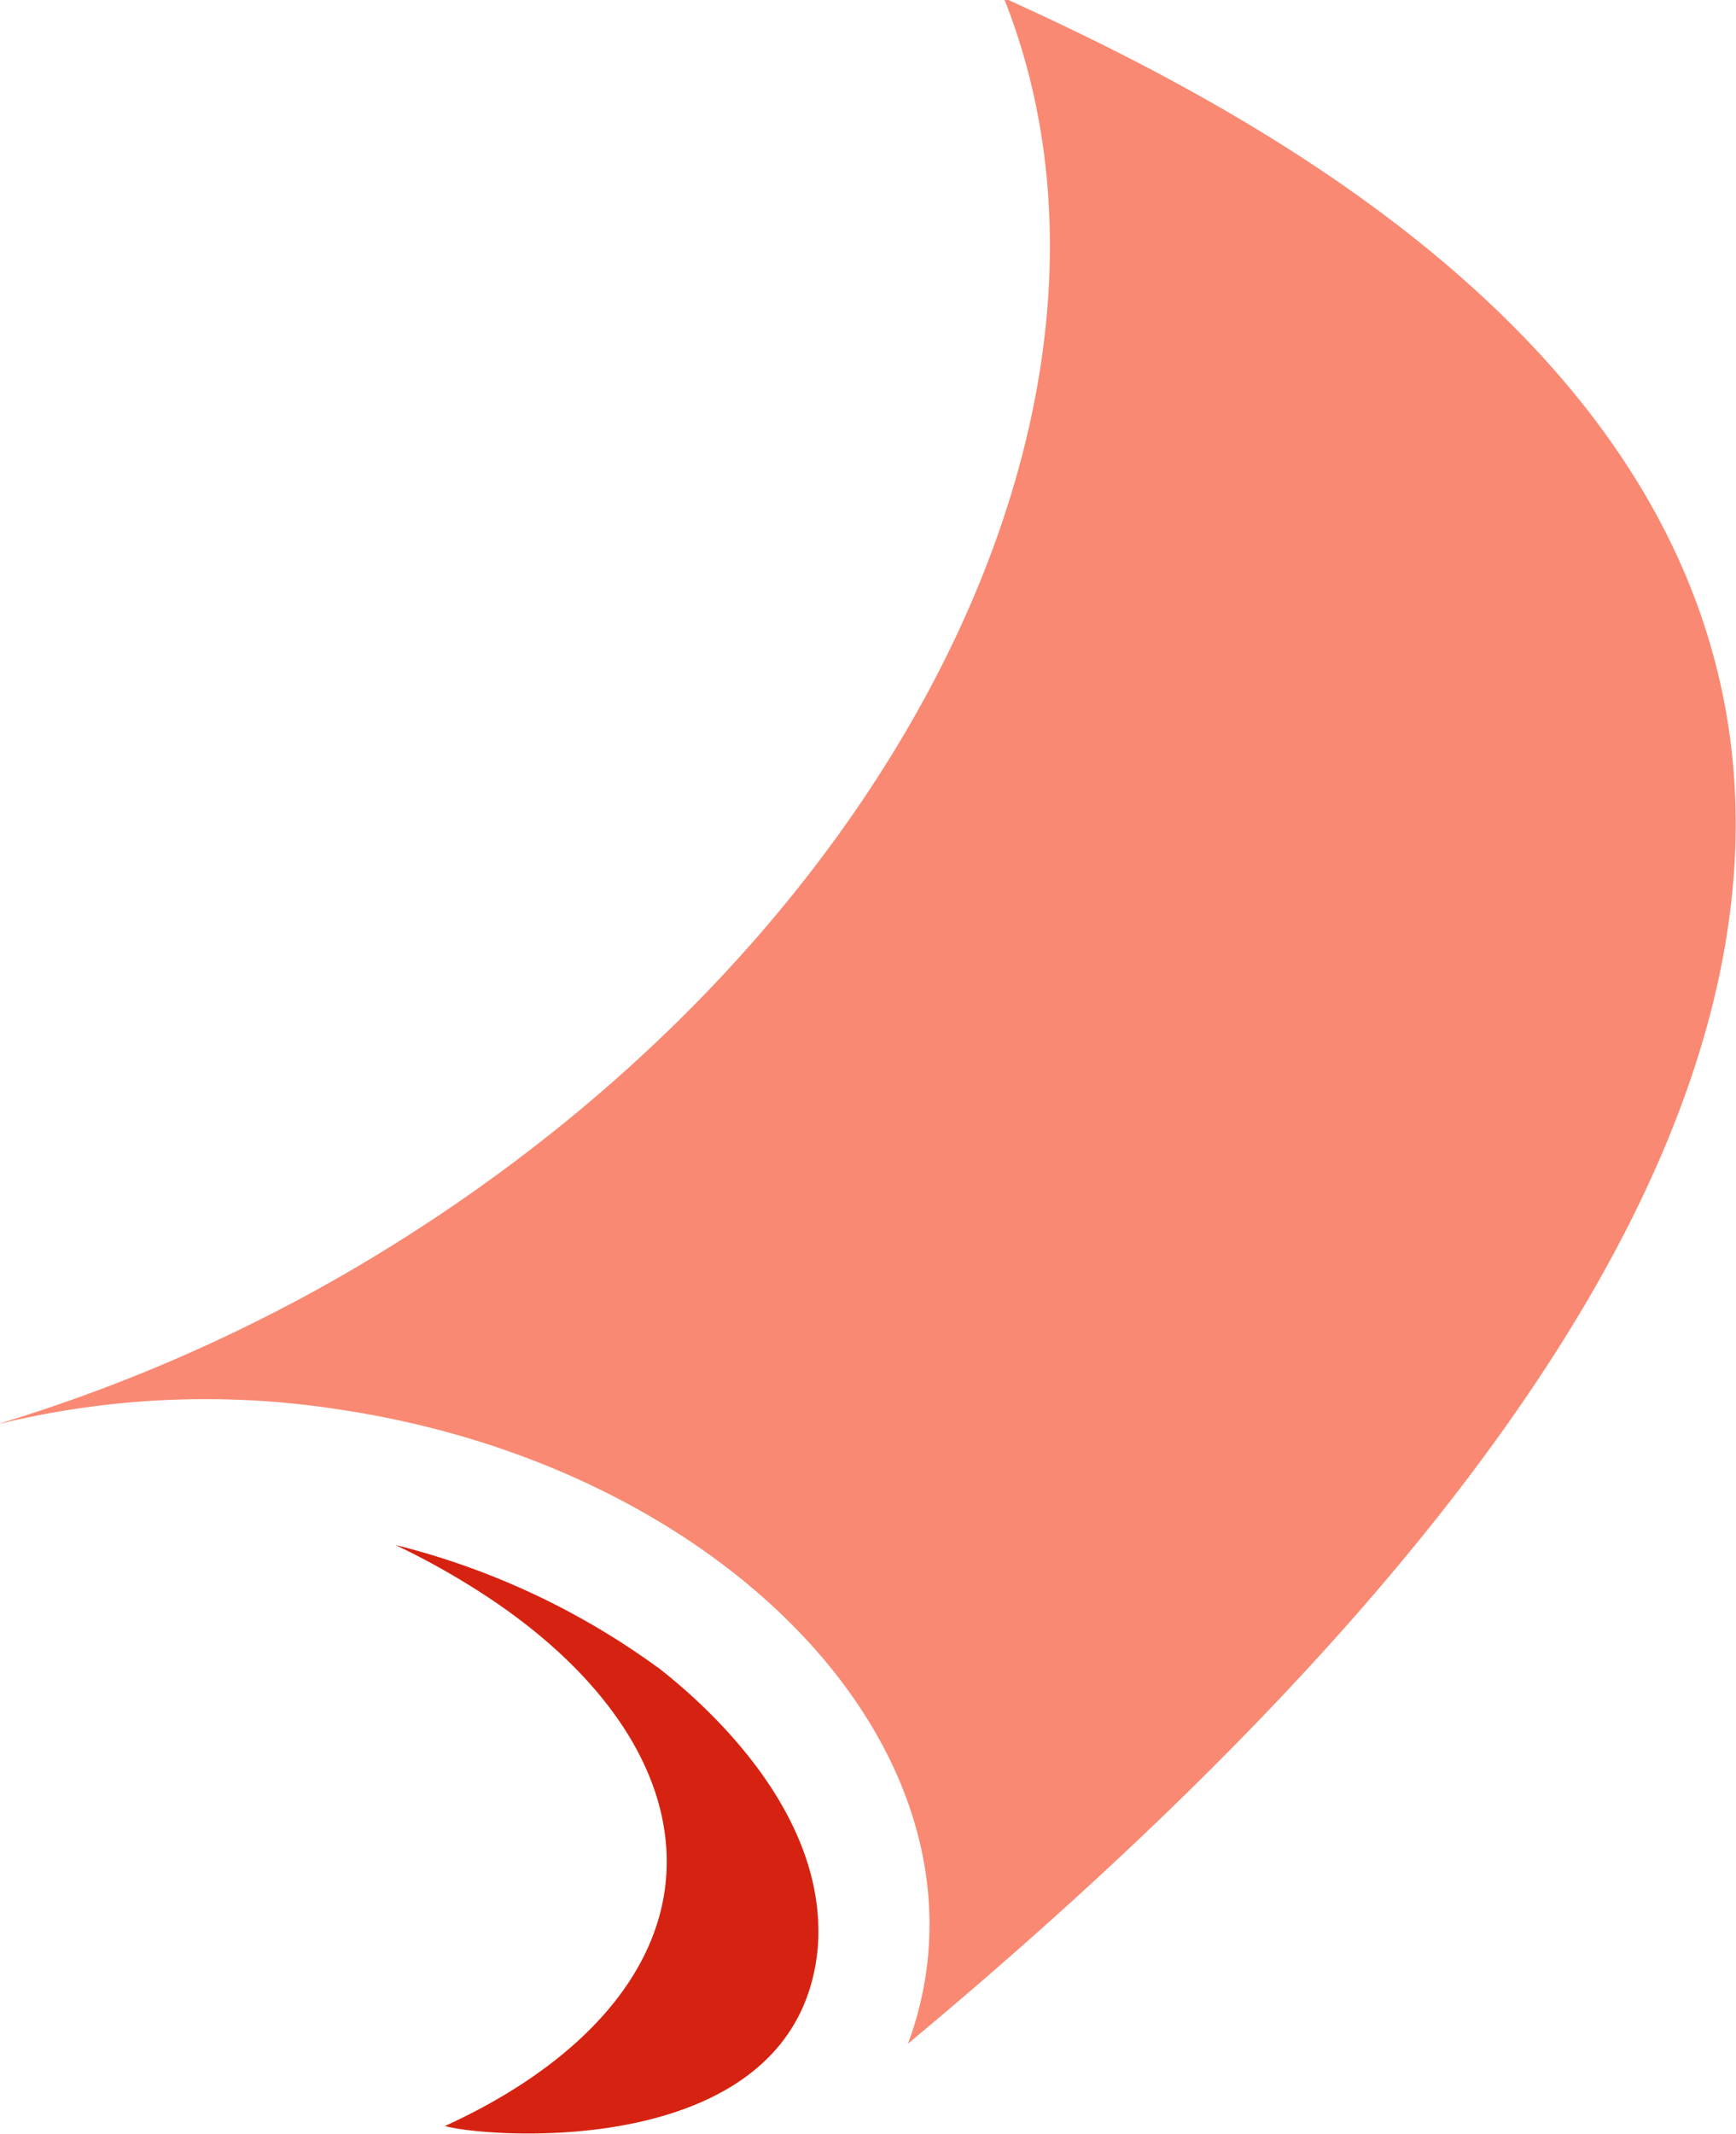 <svg id="Layer_1" data-name="Layer 1" xmlns="http://www.w3.org/2000/svg" width="87.78" height="107.85" viewBox="0 0 87.78 107.85">
  <defs>
    <style>
      .dbRed {
        fill: #D62311;
      }

      .dbCoral {
        fill: #f98972;
      }
    </style>
  </defs>
  <title>The Dover Bay Sail Logo in three colors</title>
  <path class="dbRed" d="M211.39,274.32a38.18,38.18,0,0,0-13.25-6.18,38.3,38.3,0,0,1,4.77,2.7c6,4,9.32,9.07,8.92,14.13s-4.56,9.52-11.18,12.54c2,0.59,17.84,1.89,18.85-9,0.51-6.51-5.11-11.87-8.11-14.2" transform="translate(-178.15 -190.05)"/>
  <path class="dbCoral" d="M228.93,190c8.08,20.41-5.59,48-32.59,64a83.31,83.31,0,0,1-18.2,8l0.06,0a44.08,44.08,0,0,1,17.15-.7c18.31,2.75,31.56,15.54,29.61,28.58a17.38,17.38,0,0,1-.9,3.47c78.4-65.27,26.65-93.53,4.86-103.4" transform="translate(-178.15 -190.05)"/>
</svg>
